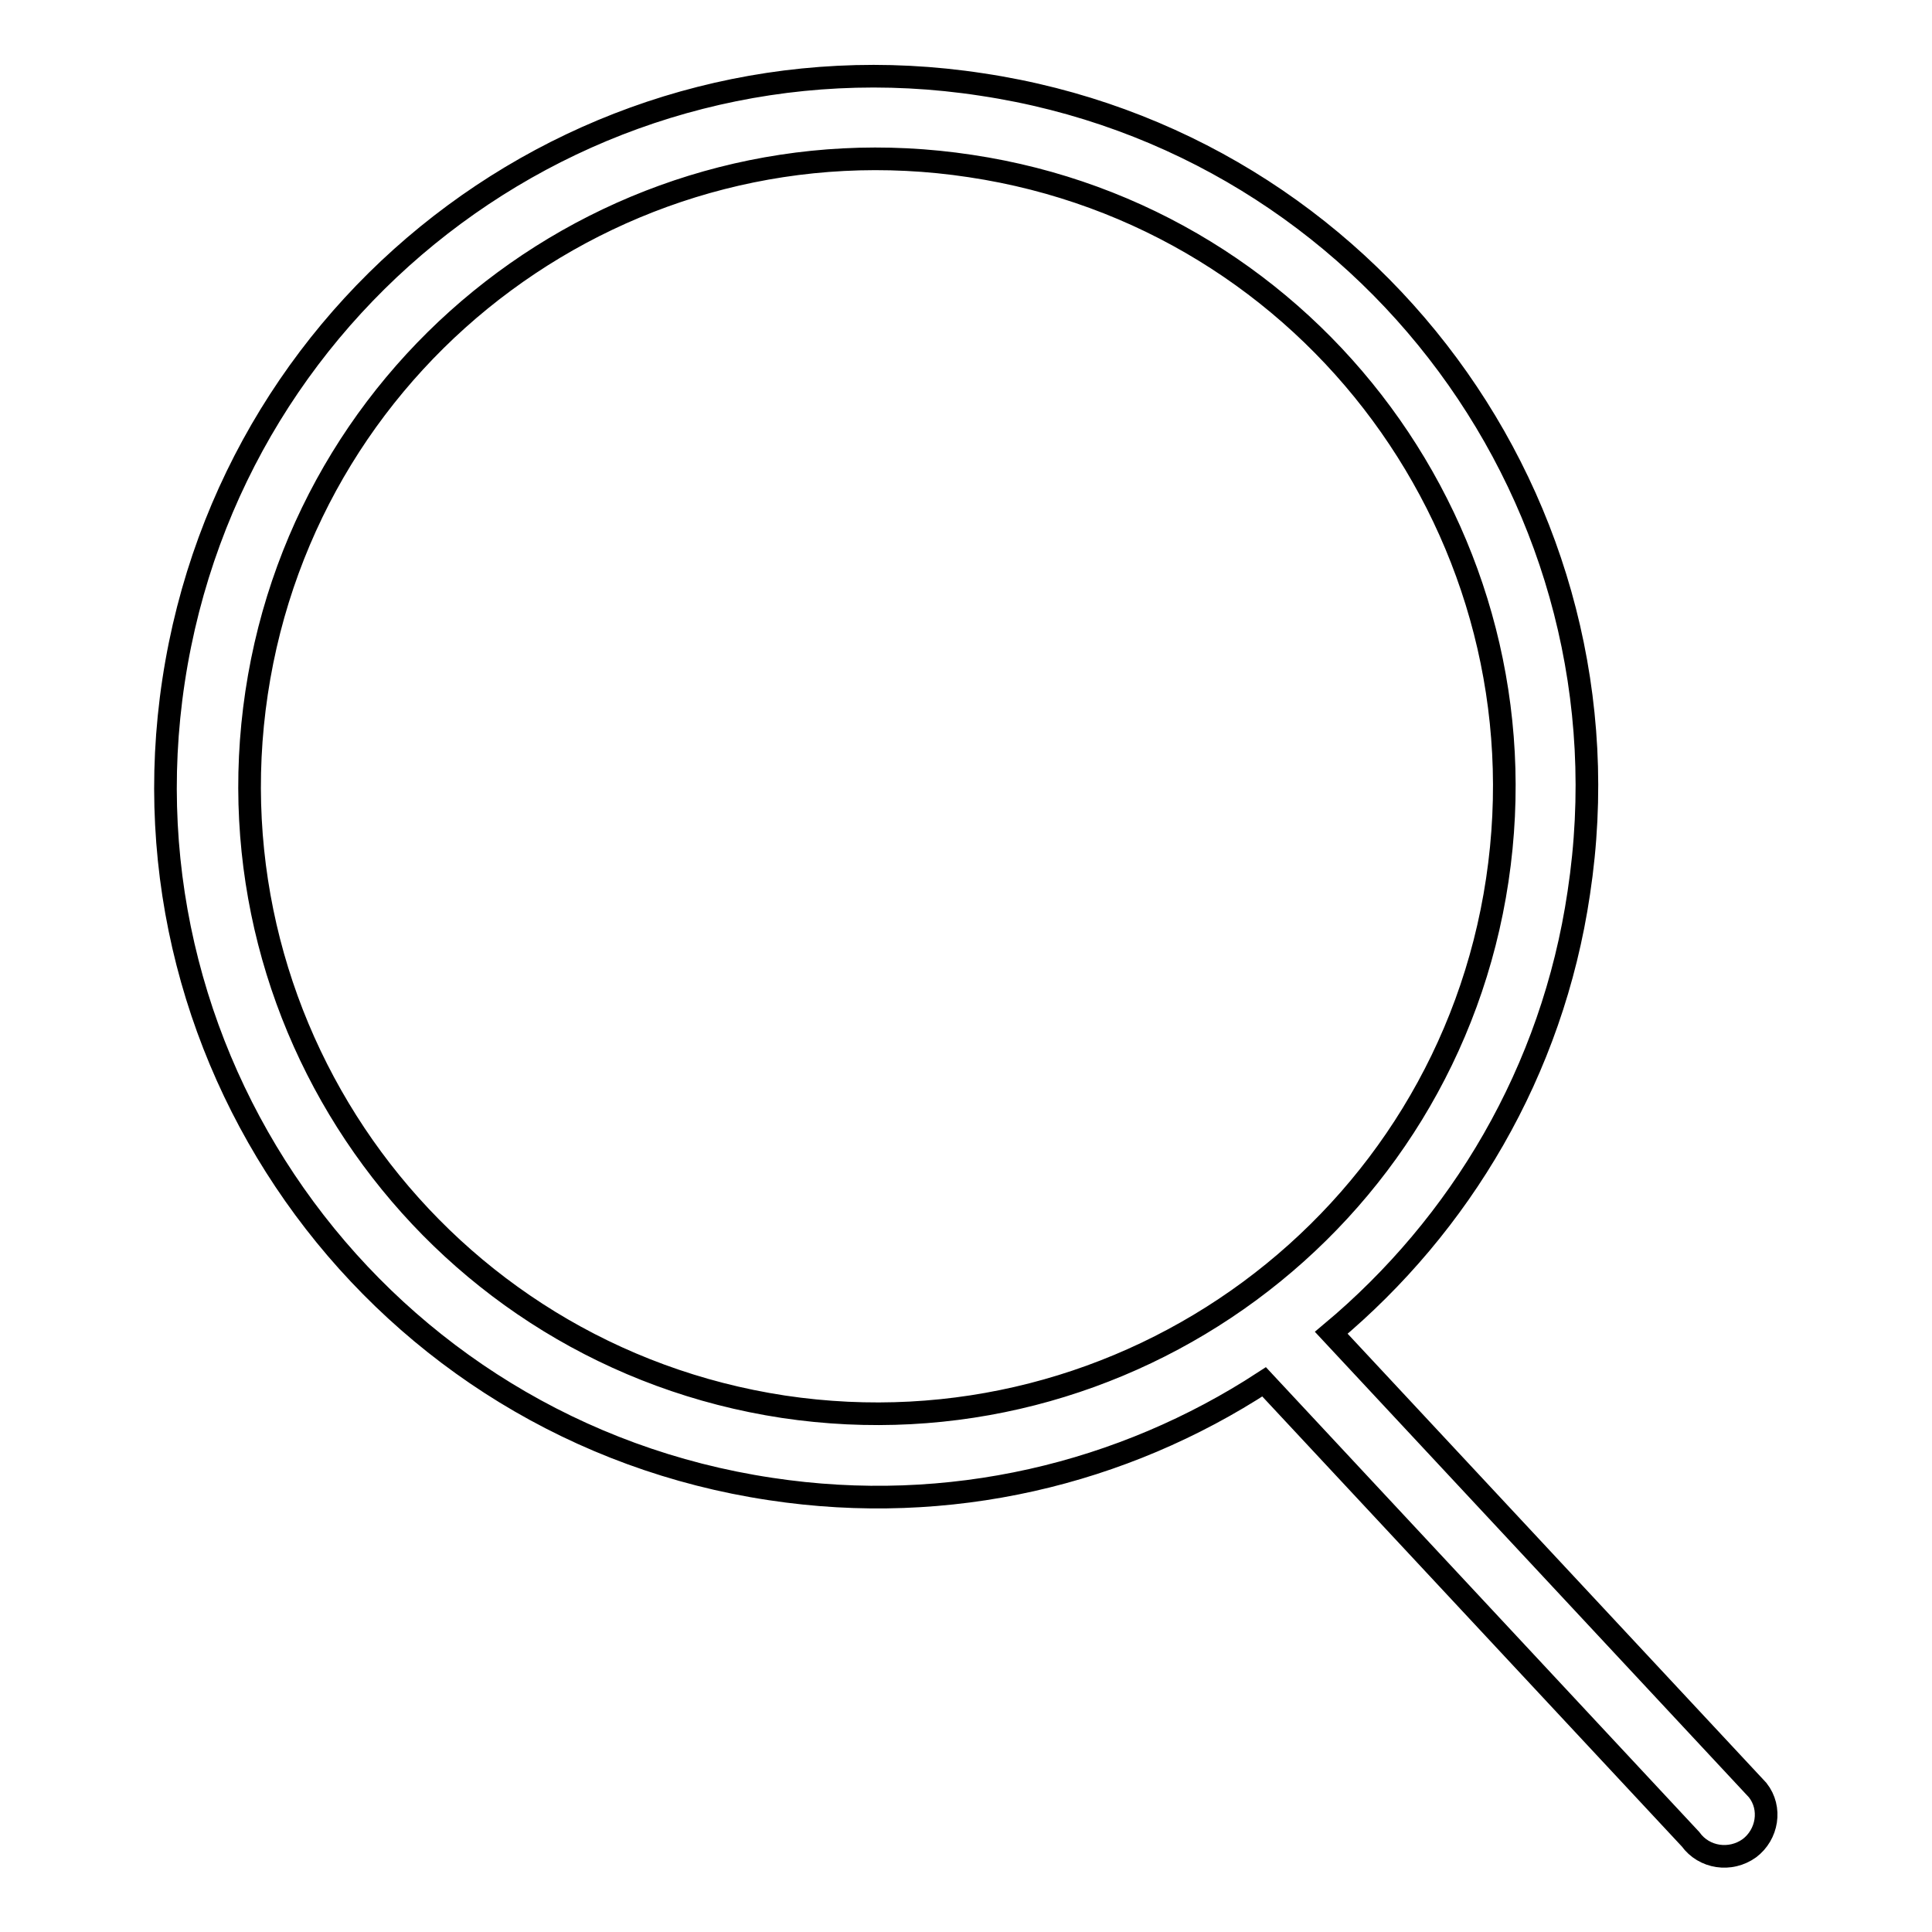 <?xml version="1.0" encoding="utf-8"?>
<!-- Svg Vector Icons : http://www.onlinewebfonts.com/icon -->
<!DOCTYPE svg PUBLIC "-//W3C//DTD SVG 1.1//EN" "http://www.w3.org/Graphics/SVG/1.1/DTD/svg11.dtd">
<svg version="1.1" xmlns="http://www.w3.org/2000/svg" xmlns:xlink="http://www.w3.org/1999/xlink" x="0px" y="0px" viewBox="0 0 256 256" enable-background="new 0 0 256 256" xml:space="preserve">
<g><g><path stroke-width="3" fill-opacity="0" stroke="#000000"  d="M232.9,237.2l-56.5-60.6c17.1-14.3,29.3-34.6,32.8-58.3c7.8-51.4-27.7-99.4-79.1-107.1C78.7,3.3,30.8,38.7,23,90.2c-7.8,51.4,27.7,99.4,79.1,107.1c23.7,3.6,46.7-2,65.4-14.2l56.5,60.6c1.8,2.5,5.3,3,7.8,1.2C234.2,243.1,234.8,239.6,232.9,237.2L232.9,237.2z M34,91.8c6.8-45.4,49.2-76.7,94.6-69.8c45.4,6.8,76.6,49.2,69.8,94.6c-6.8,45.4-49.2,76.6-94.6,69.8C58.4,179.5,27.2,137.2,34,91.8L34,91.8z"/></g></g>
</svg>